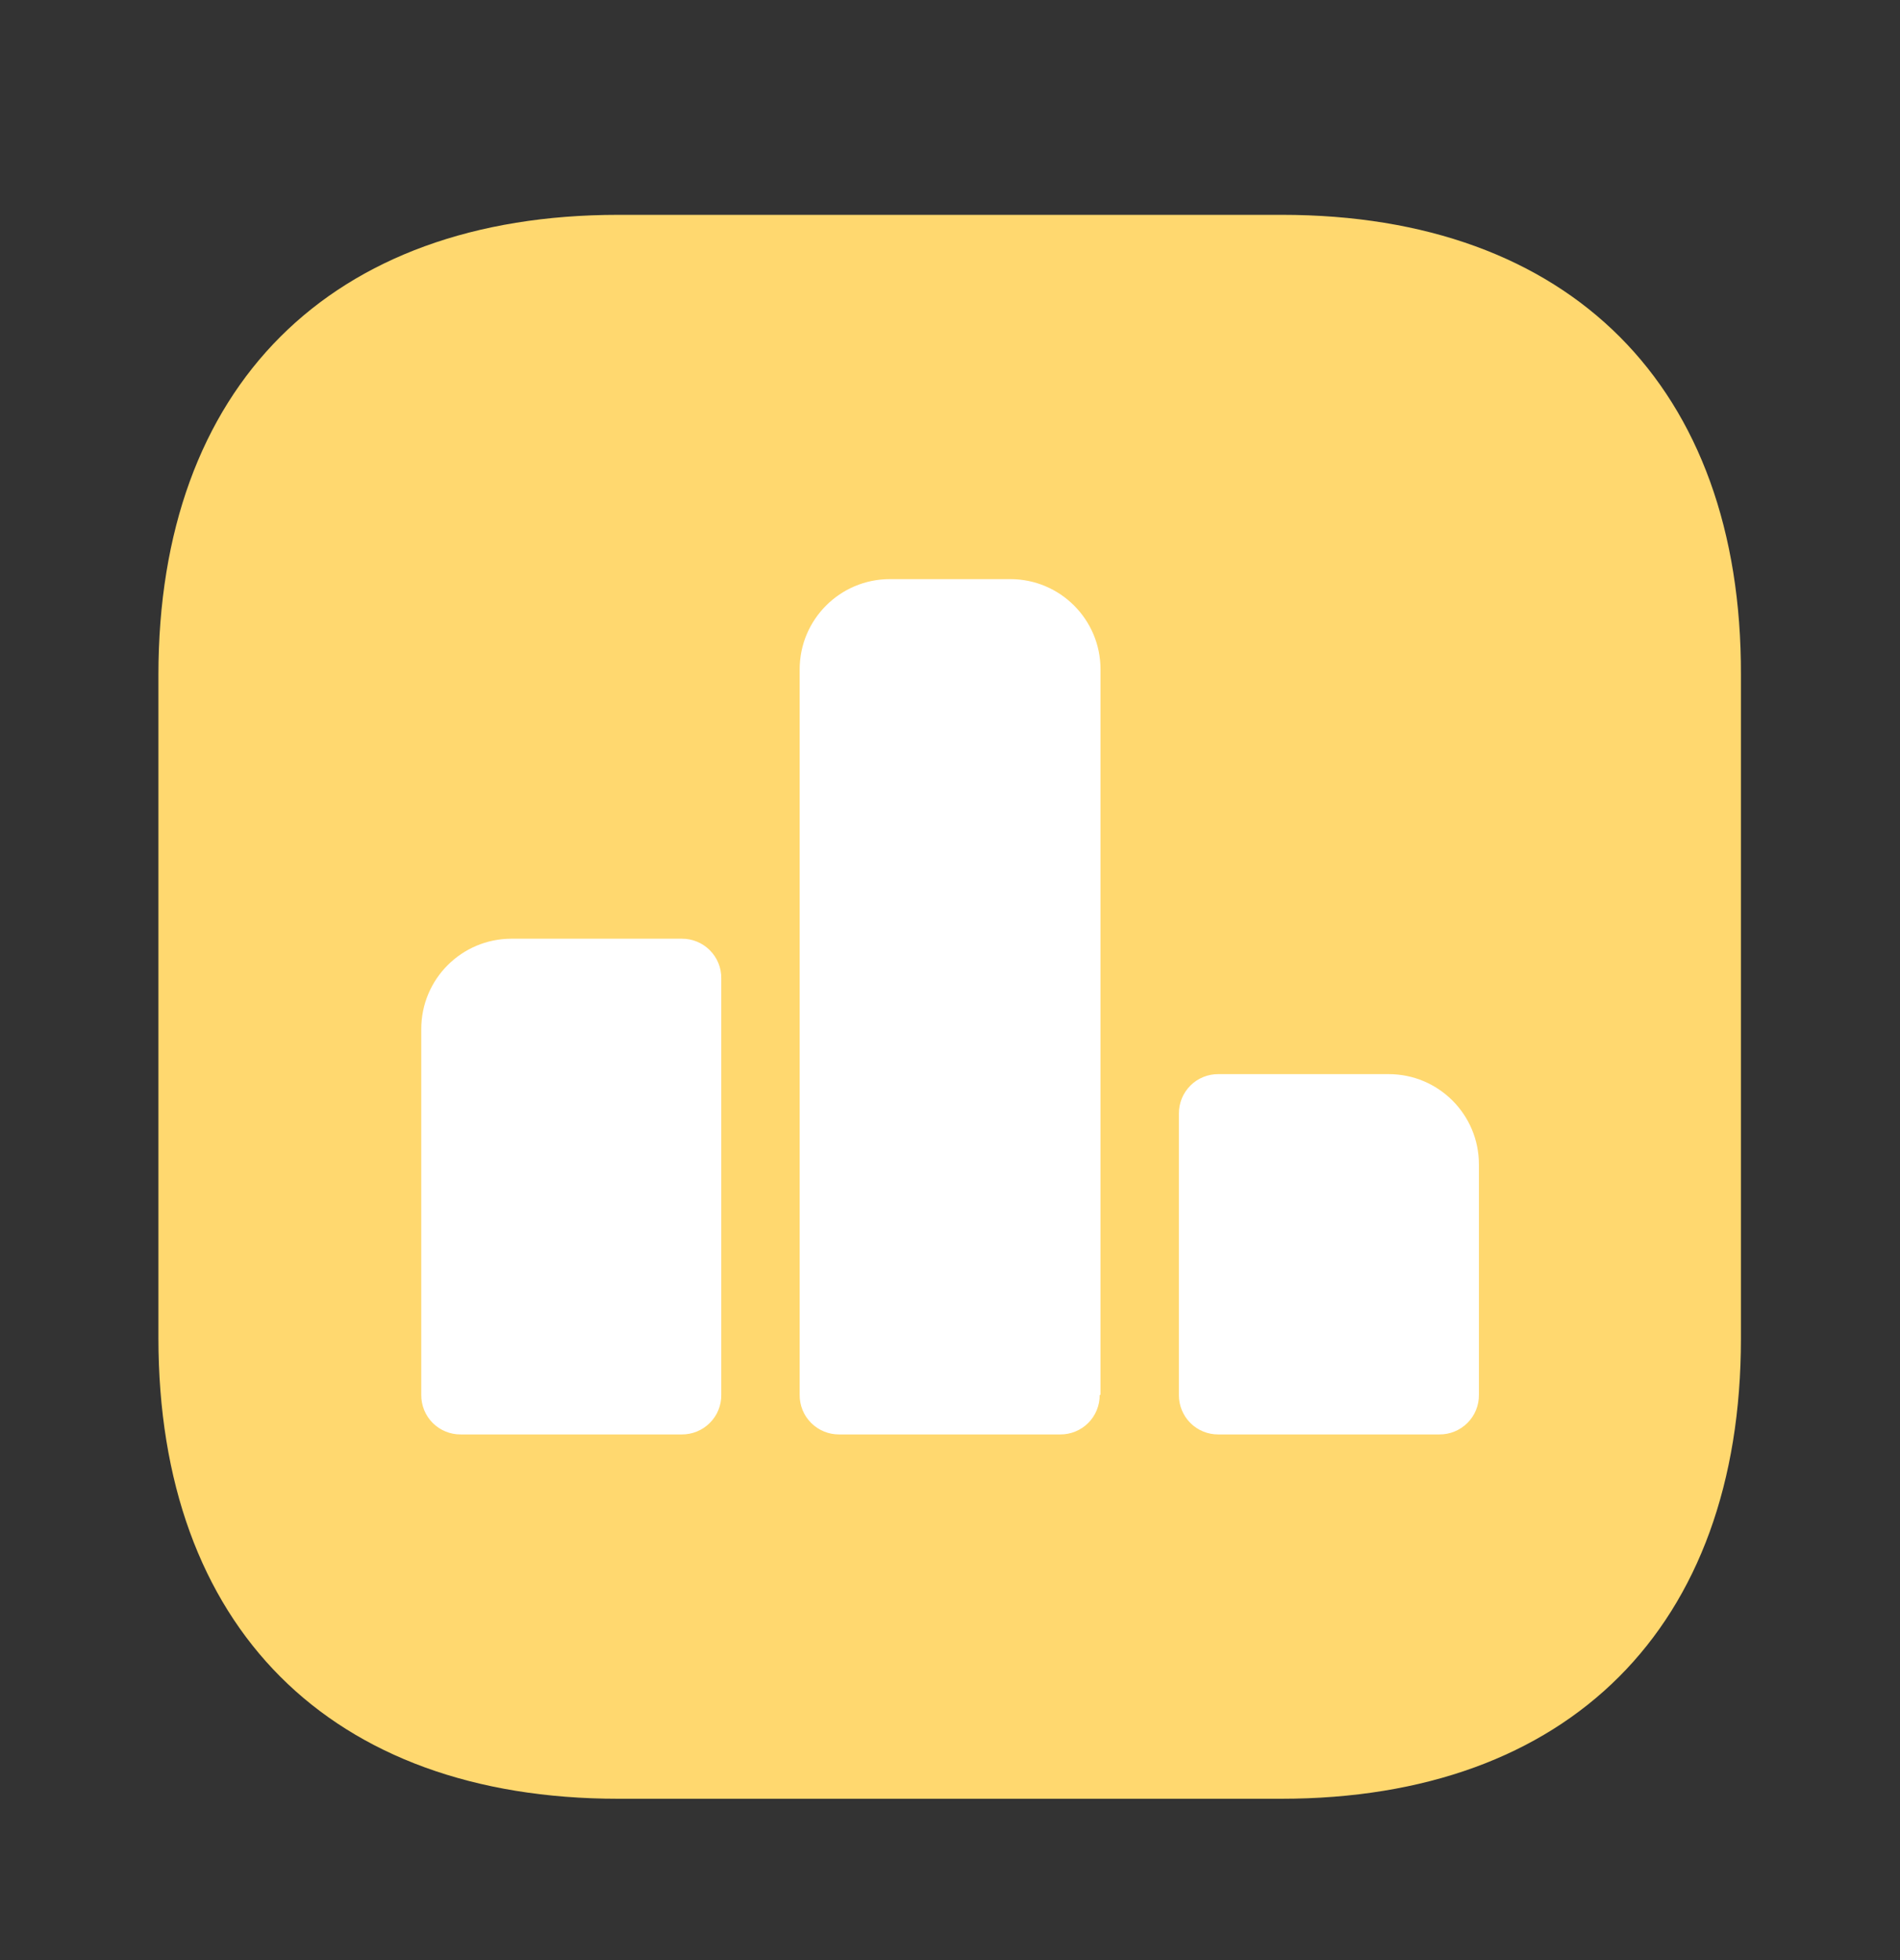 <svg width="32" height="33" viewBox="0 0 32 33" fill="none" xmlns="http://www.w3.org/2000/svg">
<rect x="0" y="0" width="32" height="33" fill="#333333" stroke="none"/>
<g clip-path="url(#clip0_813_33152)">
<g clip-path="url(#clip1_813_33152)">
<path d="M6 6.95H26V26.95H6V6.95Z" fill="white"/>
<path d="M21.588 3.617H10.415C5.561 3.617 2.668 6.51 2.668 11.364V22.524C2.668 27.39 5.561 30.284 10.415 30.284H21.575C26.428 30.284 29.321 27.39 29.321 22.537V11.364C29.335 6.51 26.441 3.617 21.588 3.617ZM12.148 23.484C12.149 23.572 12.132 23.659 12.099 23.74C12.066 23.822 12.016 23.895 11.954 23.957C11.892 24.019 11.818 24.068 11.737 24.101C11.656 24.134 11.569 24.151 11.481 24.15H7.761C7.673 24.151 7.586 24.134 7.505 24.101C7.424 24.068 7.35 24.019 7.288 23.957C7.226 23.895 7.177 23.821 7.144 23.74C7.111 23.659 7.094 23.572 7.095 23.484V17.324C7.095 16.484 7.775 15.804 8.615 15.804H11.481C11.569 15.803 11.656 15.82 11.737 15.853C11.818 15.886 11.892 15.935 11.954 15.997C12.016 16.059 12.066 16.133 12.099 16.214C12.132 16.295 12.149 16.382 12.148 16.47V23.484ZM18.521 23.484C18.522 23.572 18.505 23.659 18.472 23.74C18.439 23.821 18.39 23.895 18.328 23.957C18.266 24.019 18.192 24.068 18.111 24.101C18.03 24.134 17.943 24.151 17.855 24.15H14.135C14.047 24.151 13.96 24.134 13.879 24.101C13.798 24.068 13.724 24.019 13.662 23.957C13.6 23.895 13.55 23.822 13.517 23.74C13.484 23.659 13.467 23.572 13.468 23.484V11.27C13.468 10.43 14.148 9.75 14.988 9.75H17.015C17.855 9.75 18.535 10.43 18.535 11.27V23.484H18.521ZM24.908 23.484C24.909 23.572 24.892 23.659 24.859 23.74C24.826 23.822 24.776 23.895 24.714 23.957C24.652 24.019 24.578 24.068 24.497 24.101C24.416 24.134 24.329 24.151 24.241 24.15H20.521C20.433 24.151 20.346 24.134 20.265 24.101C20.184 24.068 20.11 24.019 20.048 23.957C19.986 23.895 19.937 23.821 19.904 23.74C19.871 23.659 19.854 23.572 19.855 23.484V18.75C19.854 18.663 19.871 18.576 19.904 18.494C19.937 18.413 19.986 18.34 20.048 18.277C20.11 18.215 20.184 18.166 20.265 18.133C20.346 18.1 20.433 18.083 20.521 18.084H23.388C24.228 18.084 24.908 18.764 24.908 19.604V23.484Z" fill="#FFD86F"/>
</g>
</g>
<defs>
<clipPath id="clip0_813_33152">
<rect width="32" height="32" fill="white" transform="translate(0 0.95)"/>
</clipPath>
<clipPath id="clip1_813_33152">
<rect width="32" height="32" fill="white" transform="translate(0 0.95)"/>
</clipPath>
</defs>
</svg>
